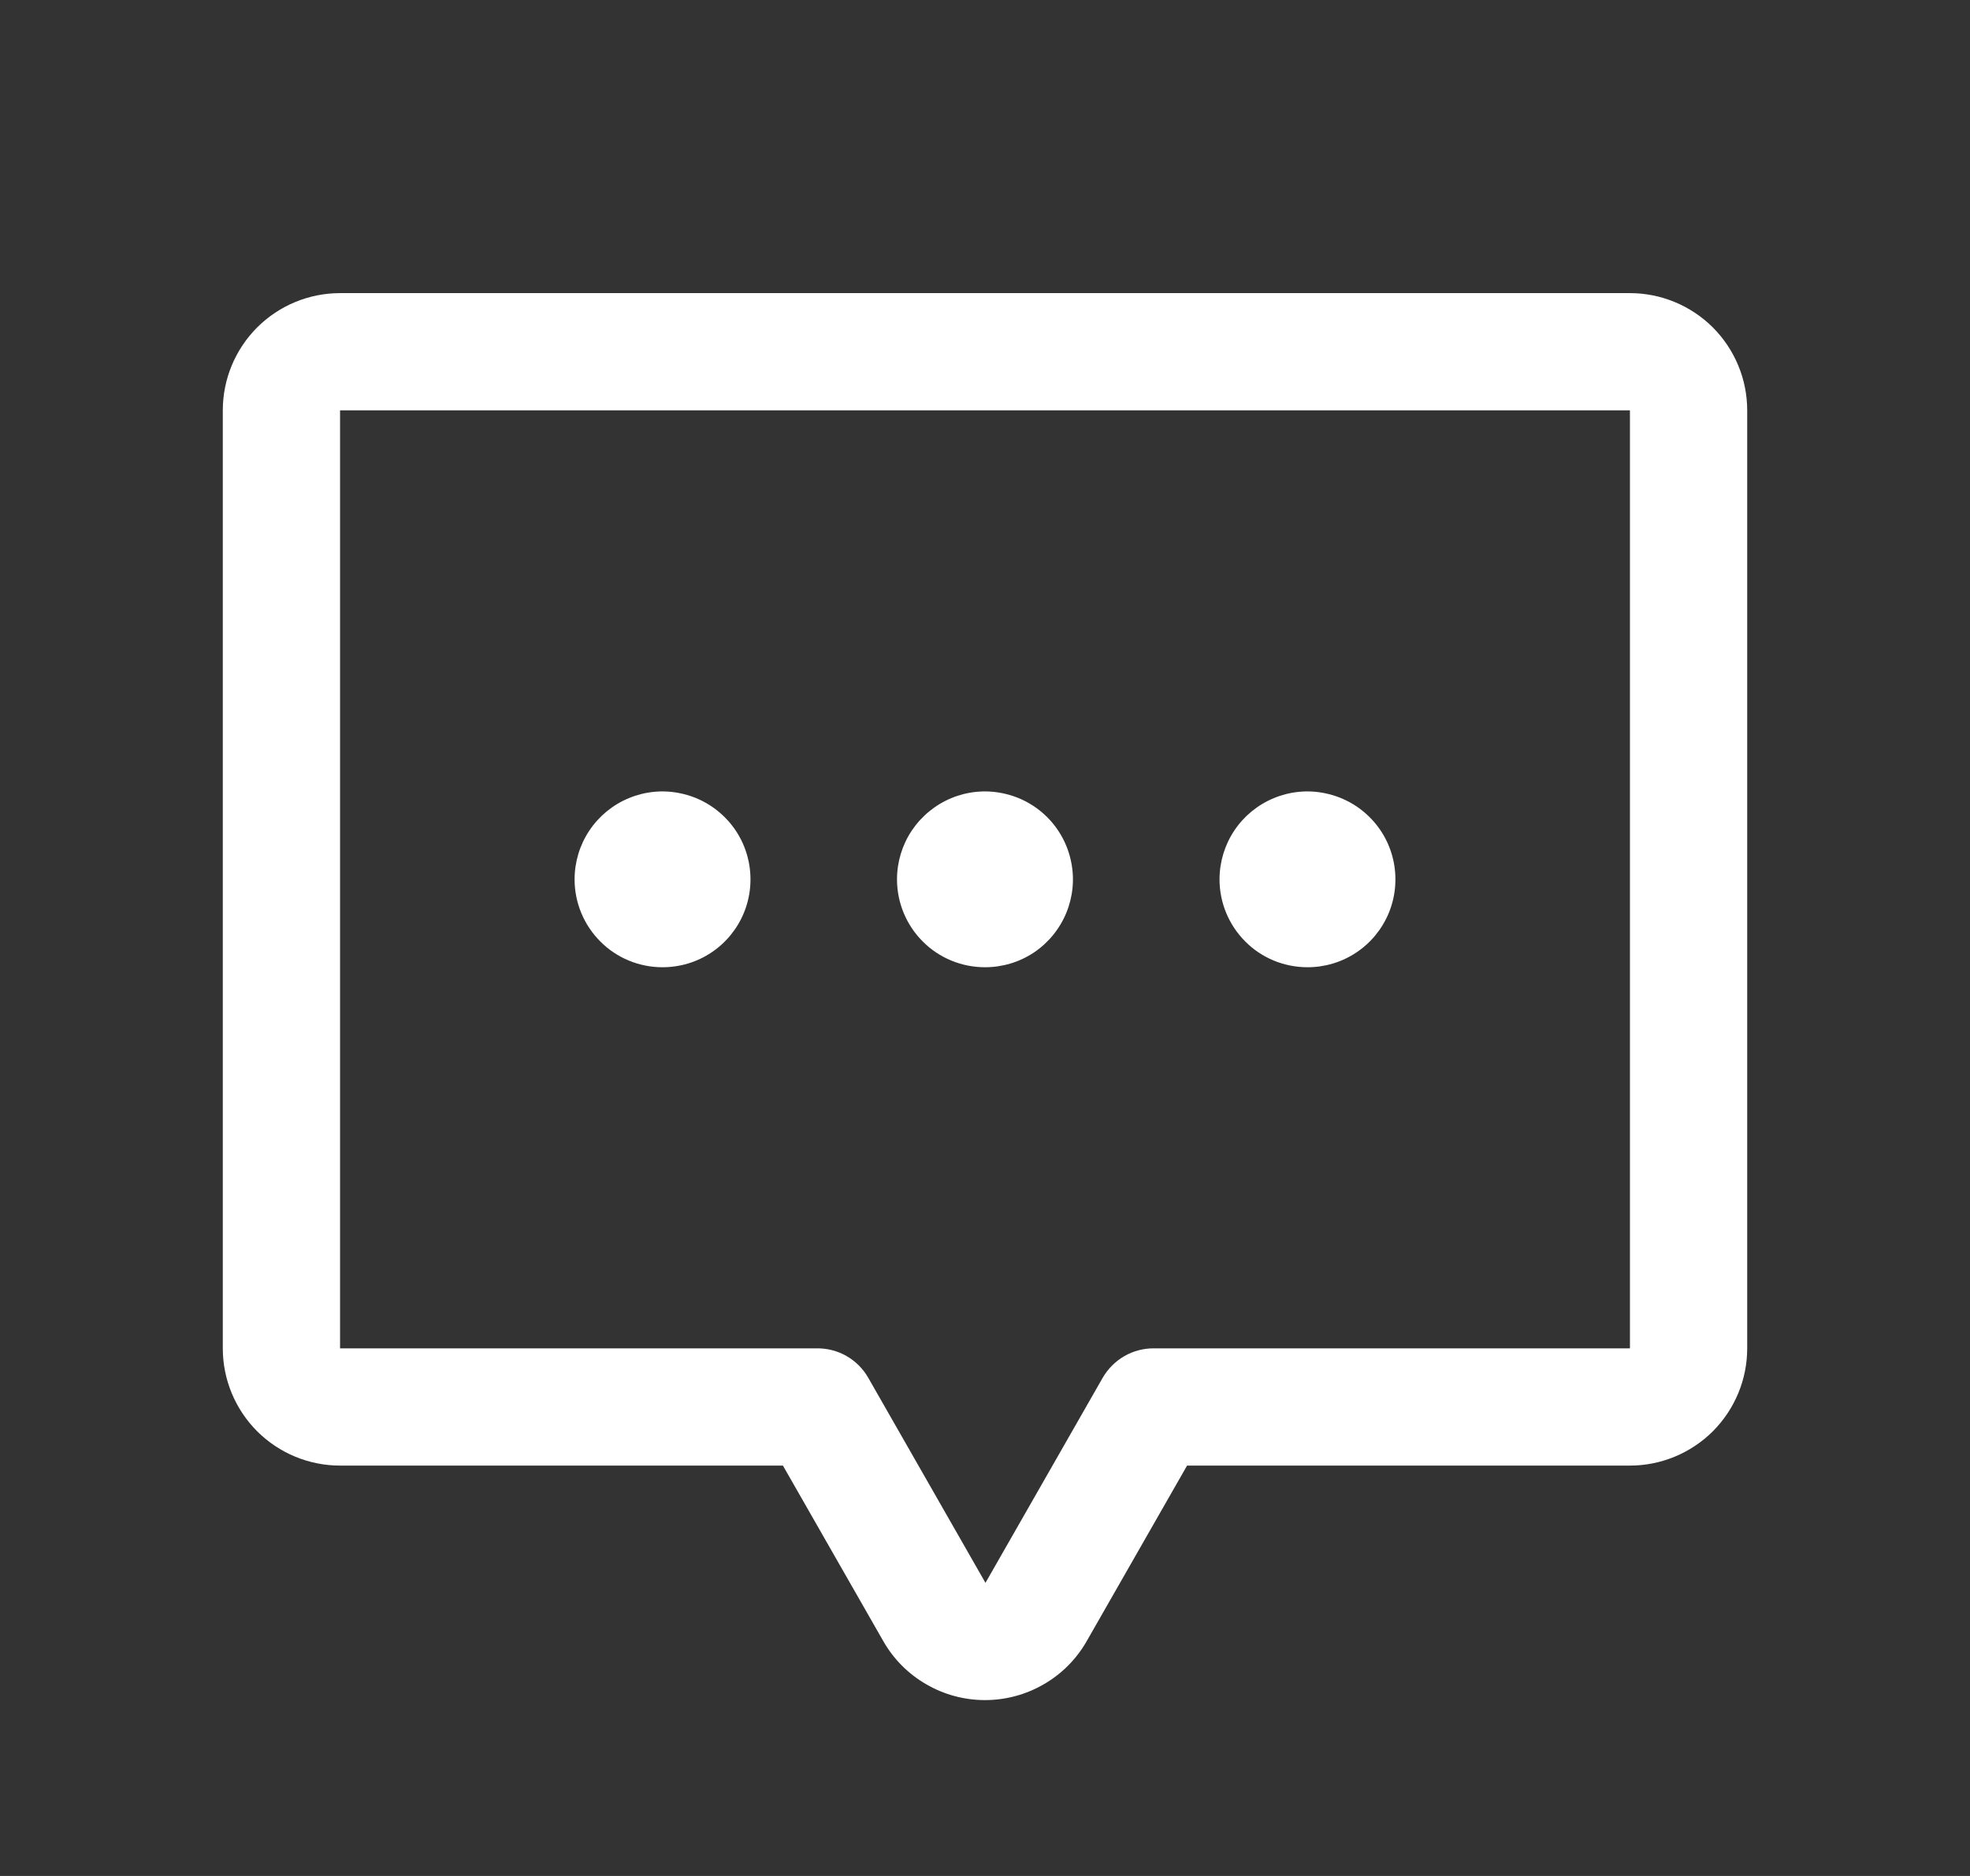 <svg width="21" height="20" viewBox="0 0 21 20" fill="none" xmlns="http://www.w3.org/2000/svg">
<rect x="0" y="0" width="21" height="20" fill="#333333" stroke="none"/>
<path d="M9.562 9.375C9.562 9.19 9.617 9.008 9.72 8.854C9.824 8.7 9.97 8.58 10.141 8.509C10.312 8.438 10.501 8.419 10.683 8.456C10.865 8.492 11.032 8.581 11.163 8.712C11.294 8.843 11.383 9.01 11.419 9.192C11.456 9.374 11.437 9.562 11.366 9.734C11.295 9.905 11.175 10.052 11.021 10.155C10.867 10.258 10.685 10.312 10.5 10.312C10.251 10.312 10.013 10.214 9.837 10.038C9.661 9.862 9.562 9.624 9.562 9.375ZM7.062 10.312C7.248 10.312 7.429 10.258 7.583 10.155C7.738 10.052 7.858 9.905 7.929 9.734C8 9.562 8.018 9.374 7.982 9.192C7.946 9.01 7.857 8.843 7.725 8.712C7.594 8.581 7.427 8.492 7.245 8.456C7.064 8.419 6.875 8.438 6.704 8.509C6.532 8.58 6.386 8.7 6.283 8.854C6.18 9.008 6.125 9.19 6.125 9.375C6.125 9.624 6.224 9.862 6.4 10.038C6.575 10.214 6.814 10.312 7.062 10.312ZM13.938 10.312C14.123 10.312 14.304 10.258 14.458 10.155C14.613 10.052 14.733 9.905 14.804 9.734C14.875 9.562 14.893 9.374 14.857 9.192C14.821 9.01 14.732 8.843 14.6 8.712C14.469 8.581 14.302 8.492 14.12 8.456C13.938 8.419 13.75 8.438 13.579 8.509C13.407 8.58 13.261 8.7 13.158 8.854C13.055 9.008 13 9.19 13 9.375C13 9.624 13.099 9.862 13.275 10.038C13.45 10.214 13.689 10.312 13.938 10.312ZM18.625 4.375V14.375C18.625 14.707 18.493 15.024 18.259 15.259C18.024 15.493 17.706 15.625 17.375 15.625H12.654L11.585 17.495C11.476 17.687 11.318 17.846 11.127 17.956C10.937 18.067 10.72 18.125 10.5 18.125C10.28 18.125 10.063 18.067 9.873 17.956C9.682 17.846 9.524 17.687 9.415 17.495L8.346 15.625H3.625C3.293 15.625 2.976 15.493 2.741 15.259C2.507 15.024 2.375 14.707 2.375 14.375V4.375C2.375 4.043 2.507 3.726 2.741 3.491C2.976 3.257 3.293 3.125 3.625 3.125H17.375C17.706 3.125 18.024 3.257 18.259 3.491C18.493 3.726 18.625 4.043 18.625 4.375ZM17.375 4.375H3.625V14.375H8.709C8.819 14.374 8.928 14.402 9.024 14.457C9.12 14.512 9.2 14.592 9.255 14.688L10.505 16.875L11.755 14.688C11.811 14.592 11.891 14.512 11.987 14.457C12.083 14.402 12.192 14.374 12.302 14.375H17.375V4.375Z" fill="white"/>
</svg>
